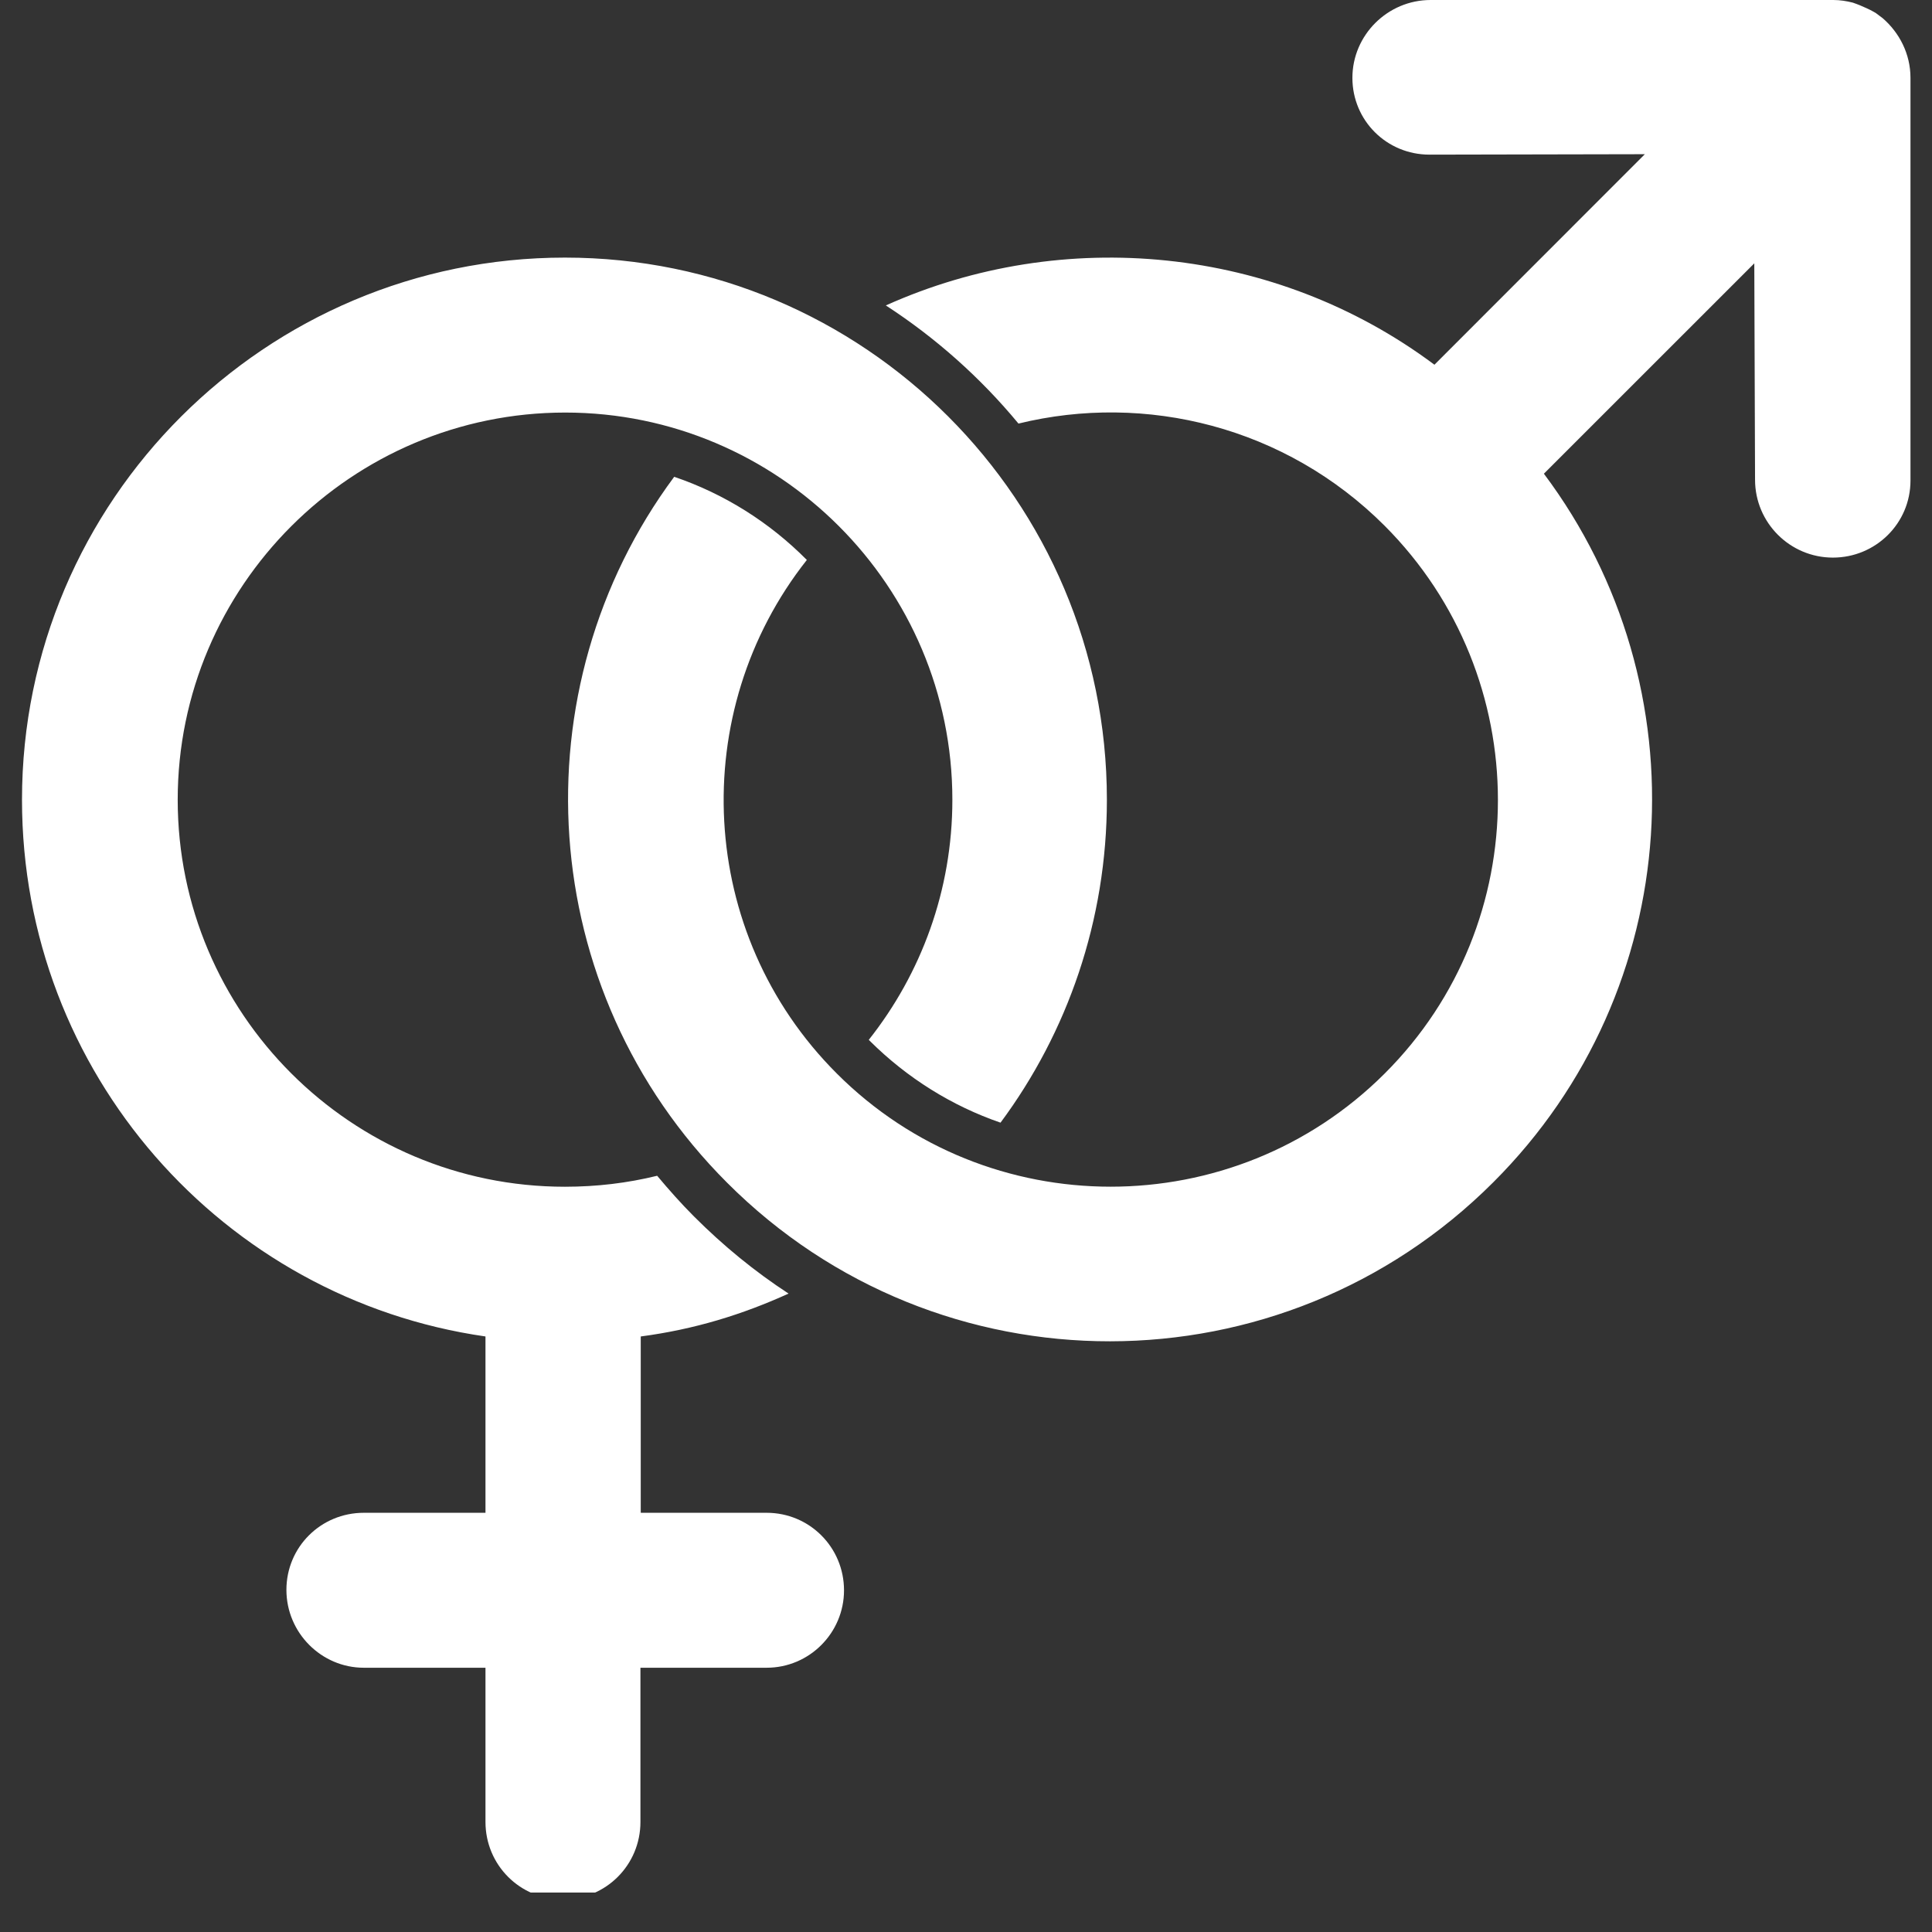 <svg xmlns="http://www.w3.org/2000/svg" xmlns:xlink="http://www.w3.org/1999/xlink" width="65" zoomAndPan="magnify" viewBox="0 0 48.75 48.75" height="65" preserveAspectRatio="xMidYMid meet" version="1.0"><rect x="0" y="0" width="48.75" height="48.75" fill="#333333" stroke="none"/><defs><clipPath id="eb41b5aa55"><path d="M 0.531 0 L 48.285 0 L 48.285 47.754 L 0.531 47.754 Z M 0.531 0 " clip-rule="nonzero"/></clipPath></defs><g clip-path="url(#eb41b5aa55)"><path fill="#ffffff" d="M 48.207 1.965 L 48.207 12.125 C 48.207 13.211 47.324 14.07 46.25 14.07 C 45.168 14.07 44.285 13.191 44.285 12.105 L 44.266 6.645 L 38.957 11.953 C 42.98 17.32 42.559 24.961 37.68 29.832 C 32.34 35.172 23.684 35.191 18.344 29.84 C 13.484 24.98 13.043 17.379 17.012 12.031 C 18.277 12.461 19.418 13.18 20.359 14.129 C 17.328 17.965 17.578 23.555 21.117 27.09 C 24.922 30.895 31.125 30.895 34.938 27.09 C 38.754 23.285 38.746 17.082 34.938 13.266 C 32.438 10.766 28.91 9.902 25.699 10.688 C 24.738 9.527 23.609 8.523 22.352 7.707 C 26.828 5.695 32.18 6.203 36.195 9.203 L 41.504 3.891 L 36.07 3.902 C 34.988 3.902 34.125 3.039 34.125 1.965 C 34.125 0.883 35.016 0 36.098 0 L 46.258 0 C 46.434 0 46.594 0.027 46.75 0.066 C 46.816 0.086 46.875 0.113 46.93 0.133 C 47.047 0.184 47.16 0.23 47.277 0.297 C 47.305 0.316 47.332 0.324 47.352 0.344 C 47.402 0.383 47.457 0.422 47.508 0.461 C 47.926 0.824 48.207 1.359 48.207 1.965 Z M 34.125 1.977 Z M 19.344 38.172 L 16.168 38.172 L 16.168 33.723 C 17.531 33.543 18.738 33.168 19.898 32.641 C 19.047 32.086 18.25 31.434 17.512 30.695 C 17.184 30.367 16.879 30.023 16.582 29.668 C 15.832 29.852 15.059 29.945 14.254 29.945 C 8.863 29.945 4.484 25.566 4.484 20.18 C 4.484 14.793 8.875 10.41 14.262 10.41 C 19.648 10.41 24.031 14.793 24.031 20.18 C 24.031 22.469 23.242 24.57 21.922 26.238 C 21.93 26.246 21.941 26.258 21.949 26.266 C 22.891 27.203 24.02 27.906 25.246 28.328 C 26.934 26.055 27.93 23.227 27.93 20.18 C 27.93 12.625 21.805 6.5 14.254 6.5 C 6.707 6.5 0.555 12.625 0.555 20.18 C 0.555 27.07 5.625 32.773 12.25 33.723 L 12.25 38.172 L 9.18 38.172 C 8.098 38.172 7.227 39.035 7.227 40.117 C 7.227 41.199 8.109 42.082 9.18 42.082 L 12.25 42.082 L 12.25 45.973 C 12.25 47.059 13.121 47.93 14.203 47.93 C 15.289 47.93 16.16 47.059 16.16 45.973 L 16.16 42.082 L 19.344 42.082 C 20.426 42.082 21.297 41.199 21.297 40.129 C 21.297 39.043 20.426 38.172 19.344 38.172 Z M 19.344 38.172 " fill-opacity="1" fill-rule="nonzero"/></g></svg>
